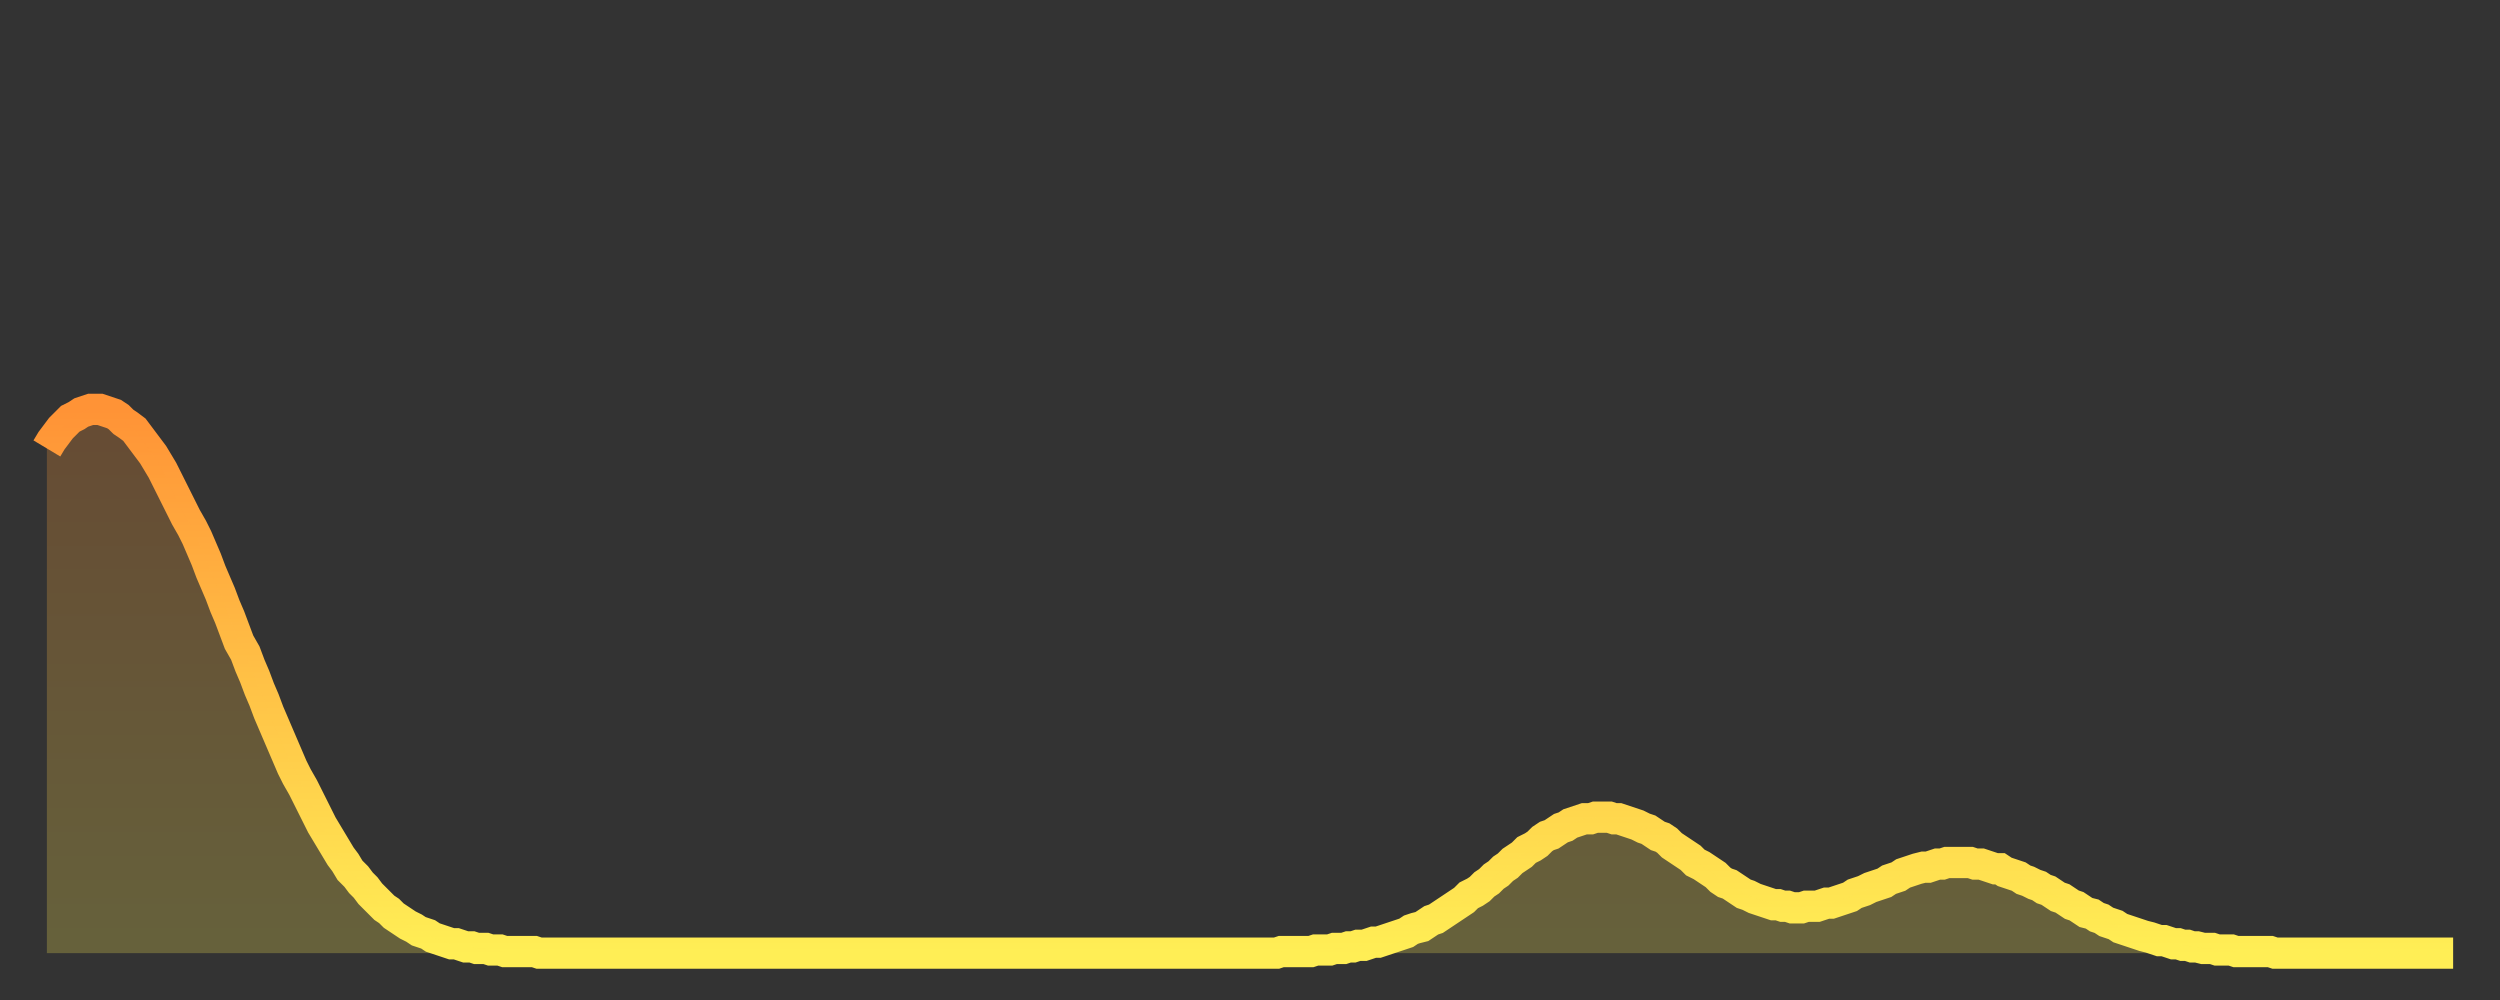 <?xml version="1.0" encoding="utf-8" ?>
<svg baseProfile="full" height="64" version="1.1" width="160" xmlns="http://www.w3.org/2000/svg" xmlns:ev="http://www.w3.org/2001/xml-events" xmlns:xlink="http://www.w3.org/1999/xlink"><rect width="100%" height="100%" fill="#333333" stroke="none"/><defs><linearGradient id="id16110" x1="0" x2="0" y1="0" y2="1"><stop offset="0%" stop-color="#ff9336" /><stop offset="50%" stop-color="#ffc146" /><stop offset="100%" stop-color="#ffee55" /></linearGradient></defs><g transform="translate(3,3)"><g><path d="M 0.0 25.7 0.3 25.2 0.6 24.8 0.9 24.4 1.2 24.1 1.5 23.8 1.9 23.6 2.2 23.4 2.5 23.3 2.8 23.2 3.1 23.2 3.4 23.2 3.7 23.3 4.0 23.4 4.3 23.5 4.6 23.7 4.9 24.0 5.2 24.2 5.6 24.5 5.9 24.9 6.2 25.3 6.5 25.7 6.8 26.1 7.1 26.6 7.4 27.1 7.7 27.7 8.0 28.3 8.3 28.9 8.6 29.5 8.9 30.1 9.3 30.8 9.6 31.4 9.9 32.1 10.2 32.8 10.5 33.6 10.8 34.3 11.1 35.0 11.4 35.8 11.7 36.5 12.0 37.3 12.3 38.1 12.7 38.8 13.0 39.6 13.3 40.3 13.6 41.1 13.9 41.8 14.2 42.6 14.5 43.3 14.8 44.0 15.1 44.7 15.4 45.4 15.7 46.1 16.0 46.7 16.4 47.4 16.7 48.0 17.0 48.6 17.3 49.2 17.6 49.8 17.9 50.3 18.2 50.8 18.5 51.3 18.8 51.8 19.1 52.2 19.4 52.7 19.8 53.1 20.1 53.5 20.4 53.8 20.7 54.2 21.0 54.5 21.3 54.8 21.6 55.1 21.9 55.3 22.2 55.6 22.5 55.8 22.8 56.0 23.1 56.2 23.5 56.4 23.8 56.6 24.1 56.7 24.4 56.8 24.7 57.0 25.0 57.1 25.3 57.2 25.6 57.3 25.9 57.4 26.2 57.4 26.5 57.5 26.8 57.6 27.2 57.6 27.5 57.7 27.8 57.7 28.1 57.7 28.4 57.8 28.7 57.8 29.0 57.8 29.3 57.9 29.6 57.9 29.9 57.9 30.2 57.9 30.6 57.9 30.9 57.9 31.2 57.9 31.5 58.0 31.8 58.0 32.1 58.0 32.4 58.0 32.7 58.0 33.0 58.0 33.3 58.0 33.6 58.0 33.9 58.0 34.3 58.0 34.6 58.0 34.9 58.0 35.2 58.0 35.5 58.0 35.8 58.0 36.1 58.0 36.4 58.0 36.7 58.0 37.0 58.0 37.3 58.0 37.7 58.0 38.0 58.0 38.3 58.0 38.6 58.0 38.9 58.0 39.2 58.0 39.5 58.0 39.8 58.0 40.1 58.0 40.4 58.0 40.7 58.0 41.0 58.0 41.4 58.0 41.7 58.0 42.0 58.0 42.3 58.0 42.6 58.0 42.9 58.0 43.2 58.0 43.5 58.0 43.8 58.0 44.1 58.0 44.4 58.0 44.7 58.0 45.1 58.0 45.4 58.0 45.7 58.0 46.0 58.0 46.3 58.0 46.6 58.0 46.9 58.0 47.2 58.0 47.5 58.0 47.8 58.0 48.1 58.0 48.5 58.0 48.8 58.0 49.1 58.0 49.4 58.0 49.7 58.0 50.0 58.0 50.3 58.0 50.6 58.0 50.9 58.0 51.2 58.0 51.5 58.0 51.8 58.0 52.2 58.0 52.5 58.0 52.8 58.0 53.1 58.0 53.4 58.0 53.7 58.0 54.0 58.0 54.3 58.0 54.6 58.0 54.9 58.0 55.2 58.0 55.6 58.0 55.9 58.0 56.2 58.0 56.5 58.0 56.8 58.0 57.1 58.0 57.4 58.0 57.7 58.0 58.0 58.0 58.3 58.0 58.6 58.0 58.9 58.0 59.3 58.0 59.6 58.0 59.9 58.0 60.2 58.0 60.5 58.0 60.8 58.0 61.1 58.0 61.4 58.0 61.7 58.0 62.0 58.0 62.3 58.0 62.6 58.0 63.0 58.0 63.3 58.0 63.6 58.0 63.9 58.0 64.2 58.0 64.5 58.0 64.8 58.0 65.1 58.0 65.4 58.0 65.7 58.0 66.0 58.0 66.4 58.0 66.7 58.0 67.0 58.0 67.3 58.0 67.6 58.0 67.9 58.0 68.2 58.0 68.5 58.0 68.8 58.0 69.1 58.0 69.4 58.0 69.7 58.0 70.1 58.0 70.4 58.0 70.7 58.0 71.0 58.0 71.3 58.0 71.6 58.0 71.9 58.0 72.2 58.0 72.5 58.0 72.8 58.0 73.1 58.0 73.5 58.0 73.8 58.0 74.1 58.0 74.4 58.0 74.7 58.0 75.0 58.0 75.3 58.0 75.6 58.0 75.9 58.0 76.2 58.0 76.5 58.0 76.8 58.0 77.2 58.0 77.5 58.0 77.8 58.0 78.1 58.0 78.4 58.0 78.7 58.0 79.0 57.9 79.3 57.9 79.6 57.9 79.9 57.9 80.2 57.9 80.5 57.9 80.9 57.9 81.2 57.8 81.5 57.8 81.8 57.8 82.1 57.8 82.4 57.7 82.7 57.7 83.0 57.7 83.3 57.6 83.6 57.6 83.9 57.5 84.3 57.5 84.6 57.4 84.9 57.3 85.2 57.3 85.5 57.2 85.8 57.1 86.1 57.0 86.4 56.9 86.7 56.8 87.0 56.7 87.3 56.5 87.6 56.4 88.0 56.3 88.3 56.1 88.6 55.9 88.9 55.8 89.2 55.6 89.5 55.4 89.8 55.2 90.1 55.0 90.4 54.8 90.7 54.6 91.0 54.3 91.4 54.1 91.7 53.9 92.0 53.6 92.3 53.4 92.6 53.1 92.9 52.9 93.2 52.6 93.5 52.4 93.8 52.1 94.1 51.9 94.4 51.7 94.7 51.4 95.1 51.2 95.4 51.0 95.7 50.7 96.0 50.5 96.3 50.4 96.6 50.2 96.9 50.0 97.2 49.9 97.5 49.7 97.8 49.6 98.1 49.5 98.4 49.4 98.8 49.4 99.1 49.3 99.4 49.3 99.7 49.3 100.0 49.3 100.3 49.4 100.6 49.4 100.9 49.5 101.2 49.6 101.5 49.7 101.8 49.8 102.2 50.0 102.5 50.1 102.8 50.3 103.1 50.5 103.4 50.6 103.7 50.8 104.0 51.1 104.3 51.3 104.6 51.5 104.9 51.7 105.2 51.9 105.5 52.2 105.9 52.4 106.2 52.6 106.5 52.8 106.8 53.0 107.1 53.3 107.4 53.5 107.7 53.6 108.0 53.8 108.3 54.0 108.6 54.2 108.9 54.3 109.3 54.5 109.6 54.6 109.9 54.7 110.2 54.8 110.5 54.9 110.8 54.9 111.1 55.0 111.4 55.0 111.7 55.1 112.0 55.1 112.3 55.1 112.6 55.0 113.0 55.0 113.3 55.0 113.6 54.9 113.9 54.8 114.2 54.8 114.5 54.7 114.8 54.6 115.1 54.5 115.4 54.4 115.7 54.2 116.0 54.1 116.3 54.0 116.7 53.8 117.0 53.7 117.3 53.6 117.6 53.5 117.9 53.3 118.2 53.2 118.5 53.1 118.8 52.9 119.1 52.8 119.4 52.7 119.7 52.6 120.1 52.5 120.4 52.5 120.7 52.4 121.0 52.3 121.3 52.3 121.6 52.2 121.9 52.2 122.2 52.2 122.5 52.2 122.8 52.2 123.1 52.2 123.4 52.3 123.8 52.3 124.1 52.4 124.4 52.5 124.7 52.6 125.0 52.6 125.3 52.8 125.6 52.9 125.9 53.0 126.2 53.1 126.5 53.3 126.8 53.4 127.2 53.6 127.5 53.7 127.8 53.9 128.1 54.0 128.4 54.2 128.7 54.4 129.0 54.5 129.3 54.7 129.6 54.9 129.9 55.0 130.2 55.2 130.5 55.4 130.9 55.5 131.2 55.7 131.5 55.8 131.8 56.0 132.1 56.1 132.4 56.2 132.7 56.4 133.0 56.5 133.3 56.6 133.6 56.7 133.9 56.8 134.2 56.9 134.6 57.0 134.9 57.1 135.2 57.2 135.5 57.2 135.8 57.3 136.1 57.4 136.4 57.4 136.7 57.5 137.0 57.5 137.3 57.6 137.6 57.6 138.0 57.7 138.3 57.7 138.6 57.7 138.9 57.8 139.2 57.8 139.5 57.8 139.8 57.8 140.1 57.9 140.4 57.9 140.7 57.9 141.0 57.9 141.3 57.9 141.7 57.9 142.0 57.9 142.3 57.9 142.6 58.0 142.9 58.0 143.2 58.0 143.5 58.0 143.8 58.0 144.1 58.0 144.4 58.0 144.7 58.0 145.1 58.0 145.4 58.0 145.7 58.0 146.0 58.0 146.3 58.0 146.6 58.0 146.9 58.0 147.2 58.0 147.5 58.0 147.8 58.0 148.1 58.0 148.4 58.0 148.8 58.0 149.1 58.0 149.4 58.0 149.7 58.0 150.0 58.0 150.3 58.0 150.6 58.0 150.9 58.0 151.2 58.0 151.5 58.0 151.8 58.0 152.1 58.0 152.5 58.0 152.8 58.0 153.1 58.0 153.4 58.0 153.7 58.0 154.0 58.0" fill="none" id="graph-curve" opacity="1" stroke="url(#id16110)" stroke-width="2" /><path d="M 0 58 L 0.0 25.7 0.3 25.2 0.6 24.8 0.9 24.4 1.2 24.1 1.5 23.8 1.9 23.6 2.2 23.4 2.5 23.3 2.8 23.2 3.1 23.2 3.4 23.2 3.7 23.3 4.0 23.4 4.3 23.5 4.6 23.7 4.9 24.0 5.2 24.2 5.6 24.5 5.9 24.9 6.2 25.3 6.5 25.7 6.8 26.1 7.1 26.6 7.4 27.1 7.7 27.7 8.0 28.3 8.3 28.9 8.6 29.5 8.9 30.1 9.3 30.8 9.6 31.4 9.9 32.1 10.2 32.8 10.5 33.6 10.8 34.3 11.1 35.0 11.4 35.8 11.7 36.5 12.0 37.3 12.3 38.1 12.7 38.8 13.0 39.6 13.3 40.3 13.6 41.1 13.9 41.8 14.2 42.6 14.5 43.3 14.8 44.0 15.1 44.7 15.4 45.4 15.7 46.1 16.0 46.7 16.4 47.4 16.7 48.0 17.0 48.6 17.3 49.2 17.6 49.8 17.9 50.3 18.2 50.8 18.5 51.3 18.8 51.8 19.1 52.2 19.4 52.7 19.8 53.1 20.1 53.5 20.4 53.8 20.7 54.2 21.0 54.5 21.3 54.8 21.6 55.1 21.9 55.3 22.2 55.6 22.5 55.8 22.8 56.0 23.1 56.2 23.5 56.4 23.8 56.6 24.1 56.7 24.4 56.8 24.7 57.0 25.0 57.1 25.3 57.2 25.6 57.3 25.9 57.4 26.2 57.4 26.5 57.5 26.8 57.6 27.2 57.6 27.5 57.7 27.8 57.7 28.1 57.7 28.4 57.8 28.7 57.8 29.0 57.8 29.3 57.9 29.6 57.9 29.9 57.9 30.2 57.9 30.6 57.9 30.9 57.9 31.2 57.9 31.5 58.0 31.8 58.0 32.1 58.0 32.4 58.0 32.7 58.0 33.0 58.0 33.3 58.0 33.6 58.0 33.9 58.0 34.3 58.0 34.6 58.0 34.9 58.0 35.2 58.0 35.5 58.0 35.8 58.0 36.1 58.0 36.4 58.0 36.7 58.0 37.0 58.0 37.3 58.0 37.7 58.0 38.0 58.0 38.3 58.0 38.6 58.0 38.9 58.0 39.2 58.0 39.5 58.0 39.8 58.0 40.1 58.0 40.4 58.0 40.7 58.0 41.0 58.0 41.4 58.0 41.7 58.0 42.0 58.0 42.3 58.0 42.6 58.0 42.9 58.0 43.2 58.0 43.5 58.0 43.8 58.0 44.1 58.0 44.4 58.0 44.7 58.0 45.1 58.0 45.4 58.0 45.7 58.0 46.0 58.0 46.3 58.0 46.6 58.0 46.9 58.0 47.2 58.0 47.5 58.0 47.8 58.0 48.1 58.0 48.5 58.0 48.8 58.0 49.1 58.0 49.4 58.0 49.7 58.0 50.0 58.0 50.3 58.0 50.6 58.0 50.9 58.0 51.2 58.0 51.5 58.0 51.8 58.0 52.2 58.0 52.5 58.0 52.8 58.0 53.1 58.0 53.4 58.0 53.7 58.0 54.0 58.0 54.3 58.0 54.6 58.0 54.9 58.0 55.2 58.0 55.6 58.0 55.9 58.0 56.2 58.0 56.5 58.0 56.8 58.0 57.1 58.0 57.4 58.0 57.7 58.0 58.0 58.0 58.3 58.0 58.6 58.0 58.9 58.0 59.3 58.0 59.6 58.0 59.9 58.0 60.2 58.0 60.5 58.0 60.8 58.0 61.1 58.0 61.4 58.0 61.7 58.0 62.0 58.0 62.3 58.0 62.6 58.0 63.0 58.0 63.3 58.0 63.6 58.0 63.9 58.0 64.2 58.0 64.5 58.0 64.8 58.0 65.1 58.0 65.4 58.0 65.7 58.0 66.0 58.0 66.4 58.0 66.7 58.0 67.0 58.0 67.3 58.0 67.6 58.0 67.9 58.0 68.2 58.0 68.5 58.0 68.8 58.0 69.1 58.0 69.4 58.0 69.7 58.0 70.1 58.0 70.4 58.0 70.7 58.0 71.0 58.0 71.3 58.0 71.6 58.0 71.9 58.0 72.2 58.0 72.5 58.0 72.8 58.0 73.1 58.0 73.5 58.0 73.8 58.0 74.1 58.0 74.4 58.0 74.7 58.0 75.0 58.0 75.3 58.0 75.6 58.0 75.9 58.0 76.2 58.0 76.5 58.0 76.8 58.0 77.2 58.0 77.5 58.0 77.8 58.0 78.1 58.0 78.4 58.0 78.7 58.0 79.0 57.9 79.3 57.9 79.6 57.9 79.9 57.9 80.2 57.9 80.5 57.9 80.9 57.9 81.2 57.8 81.5 57.8 81.8 57.8 82.1 57.8 82.4 57.7 82.7 57.7 83.0 57.7 83.3 57.6 83.6 57.6 83.9 57.5 84.3 57.5 84.6 57.4 84.9 57.3 85.2 57.3 85.5 57.2 85.8 57.1 86.1 57.0 86.4 56.9 86.7 56.8 87.0 56.7 87.3 56.5 87.6 56.4 88.0 56.3 88.3 56.1 88.6 55.9 88.9 55.8 89.2 55.6 89.5 55.4 89.8 55.2 90.1 55.0 90.4 54.8 90.7 54.6 91.0 54.3 91.4 54.1 91.7 53.9 92.0 53.6 92.3 53.4 92.6 53.1 92.9 52.9 93.2 52.6 93.5 52.4 93.8 52.1 94.1 51.9 94.4 51.7 94.7 51.4 95.1 51.2 95.4 51.0 95.7 50.7 96.0 50.5 96.3 50.4 96.6 50.2 96.9 50.0 97.2 49.9 97.5 49.7 97.8 49.6 98.1 49.5 98.4 49.4 98.8 49.4 99.1 49.3 99.4 49.3 99.7 49.3 100.0 49.3 100.3 49.4 100.6 49.4 100.9 49.5 101.2 49.6 101.5 49.7 101.8 49.8 102.2 50.0 102.5 50.1 102.8 50.3 103.1 50.5 103.4 50.6 103.7 50.8 104.0 51.1 104.3 51.3 104.6 51.5 104.9 51.7 105.2 51.9 105.5 52.2 105.9 52.4 106.2 52.6 106.5 52.8 106.8 53.0 107.1 53.3 107.4 53.5 107.7 53.6 108.0 53.8 108.3 54.0 108.6 54.2 108.9 54.3 109.3 54.5 109.6 54.6 109.9 54.7 110.2 54.8 110.5 54.9 110.8 54.9 111.1 55.0 111.4 55.0 111.7 55.1 112.0 55.1 112.3 55.1 112.6 55.0 113.0 55.0 113.3 55.0 113.6 54.9 113.9 54.8 114.2 54.8 114.5 54.7 114.8 54.6 115.1 54.5 115.4 54.4 115.7 54.2 116.0 54.1 116.3 54.0 116.7 53.8 117.0 53.7 117.3 53.6 117.6 53.5 117.9 53.3 118.2 53.2 118.5 53.1 118.8 52.9 119.1 52.8 119.4 52.7 119.7 52.6 120.1 52.5 120.4 52.5 120.7 52.4 121.0 52.3 121.3 52.3 121.6 52.2 121.9 52.2 122.2 52.2 122.5 52.2 122.8 52.2 123.1 52.2 123.4 52.3 123.8 52.3 124.1 52.4 124.4 52.5 124.7 52.6 125.0 52.6 125.3 52.8 125.6 52.9 125.9 53.0 126.2 53.1 126.5 53.3 126.8 53.4 127.2 53.6 127.5 53.7 127.8 53.9 128.1 54.0 128.4 54.2 128.7 54.4 129.0 54.5 129.3 54.7 129.6 54.9 129.9 55.0 130.2 55.2 130.5 55.4 130.9 55.5 131.2 55.7 131.5 55.8 131.8 56.0 132.1 56.1 132.4 56.2 132.7 56.4 133.0 56.5 133.3 56.6 133.6 56.7 133.9 56.8 134.2 56.9 134.6 57.0 134.9 57.1 135.2 57.2 135.5 57.2 135.8 57.3 136.1 57.4 136.4 57.4 136.7 57.5 137.0 57.5 137.3 57.6 137.6 57.6 138.0 57.7 138.3 57.7 138.6 57.7 138.9 57.8 139.2 57.8 139.5 57.8 139.8 57.8 140.1 57.9 140.4 57.9 140.7 57.9 141.0 57.9 141.3 57.9 141.7 57.9 142.0 57.9 142.3 57.9 142.6 58.0 142.9 58.0 143.2 58.0 143.5 58.0 143.8 58.0 144.1 58.0 144.4 58.0 144.7 58.0 145.1 58.0 145.4 58.0 145.7 58.0 146.0 58.0 146.3 58.0 146.6 58.0 146.9 58.0 147.2 58.0 147.5 58.0 147.8 58.0 148.1 58.0 148.4 58.0 148.8 58.0 149.1 58.0 149.4 58.0 149.7 58.0 150.0 58.0 150.3 58.0 150.6 58.0 150.9 58.0 151.2 58.0 151.5 58.0 151.8 58.0 152.1 58.0 152.5 58.0 152.8 58.0 153.1 58.0 153.4 58.0 153.7 58.0 154.0 58.0 154 58" fill="url(#id16110)" fill-opacity=".25" id="graph-shadow" /></g></g></svg>
